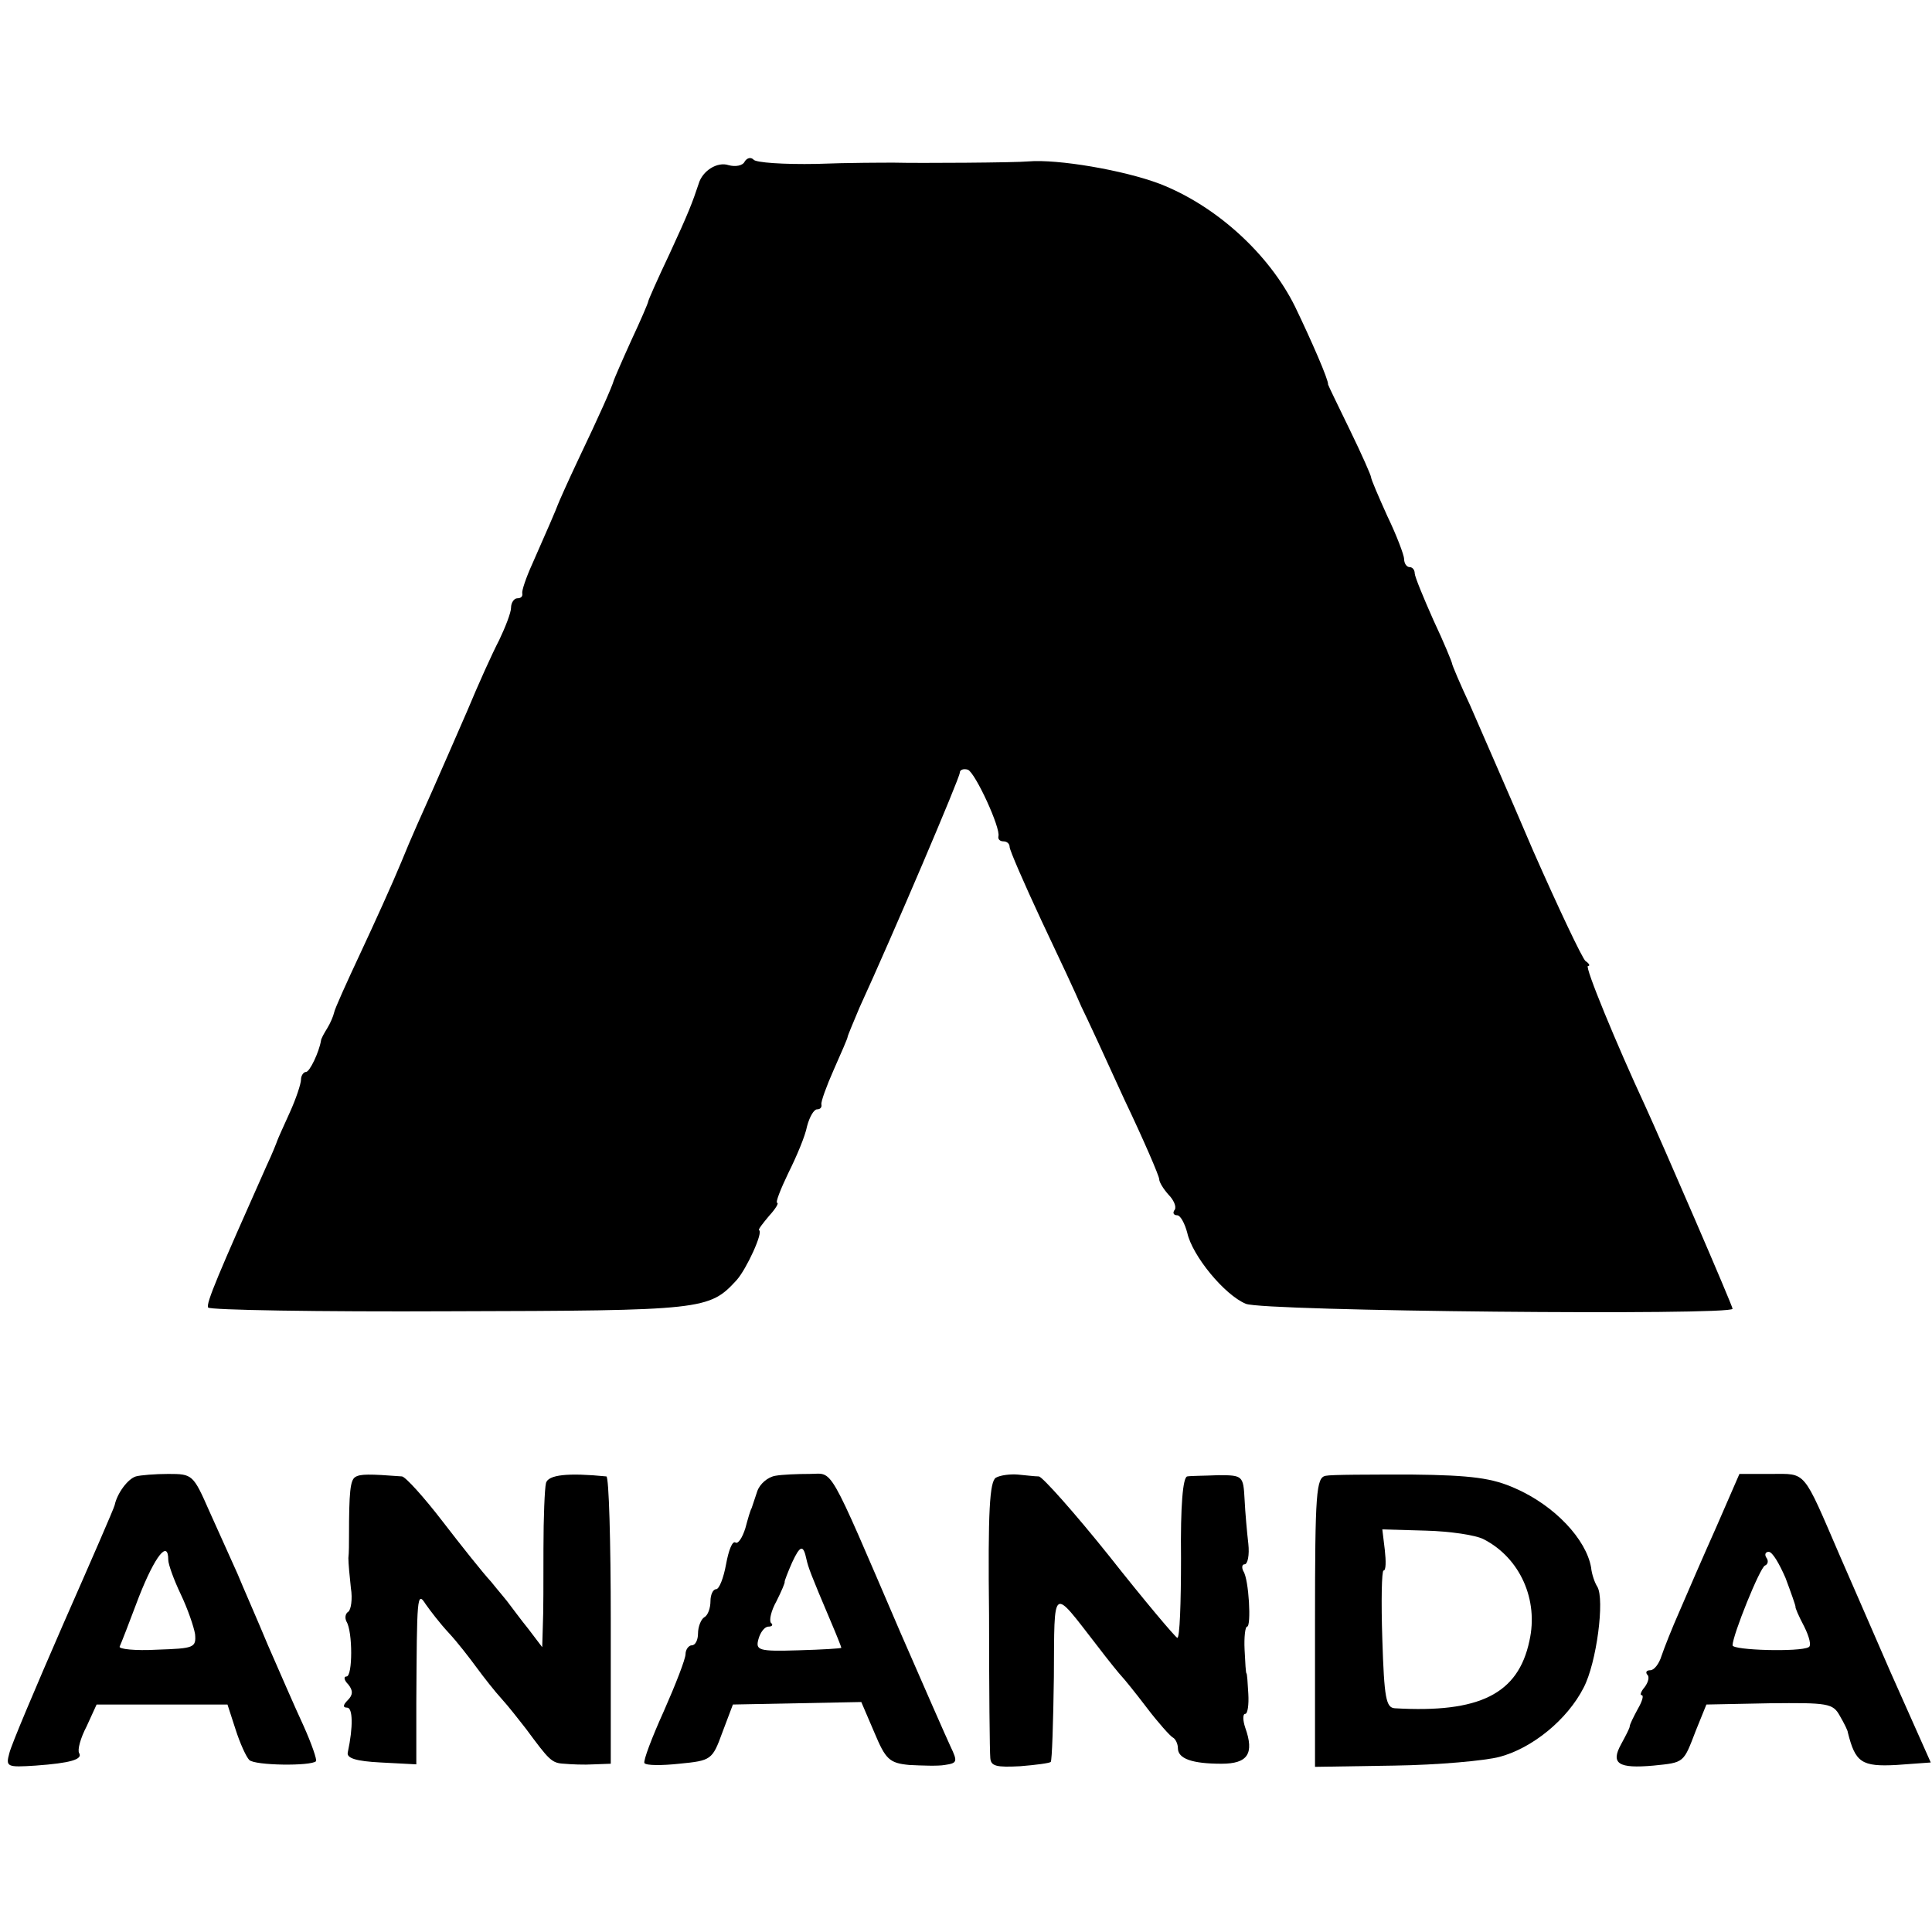 <?xml version="1.0" standalone="no"?>
<!DOCTYPE svg PUBLIC "-//W3C//DTD SVG 20010904//EN"
 "http://www.w3.org/TR/2001/REC-SVG-20010904/DTD/svg10.dtd">
<svg version="1.0" xmlns="http://www.w3.org/2000/svg"
 width="310pt" height="310pt" viewBox="0 0 310 310"
 preserveAspectRatio="xMidYMid meet">
<g transform="translate(0,310) scale(0.1,-0.1)"
fill="#000000" stroke="none">
<path d="M1195 2841 c-3 -7 -15 -9 -26 -6 -18 6 -42 -9 -48 -30 -10 -30 -16
-46 -47 -113 -19 -40 -34 -74 -34 -76 0 -2 -12 -30 -27 -62 -15 -33 -27 -61
-28 -64 -3 -11 -24 -58 -56 -125 -18 -38 -33 -72 -34 -75 -2 -6 -18 -43 -41
-95 -10 -22 -17 -43 -16 -47 1 -5 -2 -8 -8 -8 -5 0 -10 -7 -10 -15 0 -8 -9
-31 -19 -52 -11 -21 -34 -72 -51 -113 -18 -41 -43 -99 -56 -128 -13 -29 -36
-80 -50 -115 -14 -34 -44 -100 -66 -147 -22 -47 -41 -89 -42 -95 -1 -5 -6 -17
-11 -25 -5 -8 -10 -17 -10 -20 -3 -18 -18 -50 -24 -50 -4 0 -8 -6 -8 -12 0 -7
-8 -31 -18 -53 -10 -22 -19 -42 -20 -45 -1 -3 -8 -21 -17 -40 -77 -173 -98
-222 -94 -228 2 -4 177 -7 388 -6 407 1 416 2 460 50 16 18 43 77 36 80 -2 1
6 11 16 23 11 12 16 21 13 21 -3 0 5 21 18 48 13 26 27 59 30 75 4 15 11 27
16 27 5 0 8 3 7 8 -1 4 8 29 20 56 12 27 22 50 22 52 0 2 9 23 19 47 55 120
161 369 161 377 0 5 6 7 13 5 12 -5 53 -94 49 -107 -1 -5 3 -8 8 -8 6 0 10 -4
10 -9 0 -5 23 -58 51 -118 28 -59 57 -121 64 -138 8 -16 39 -83 69 -149 31
-65 56 -123 56 -128 0 -5 7 -16 15 -25 8 -8 13 -19 10 -24 -4 -5 -2 -9 4 -9 5
0 12 -13 16 -28 8 -37 60 -100 94 -114 27 -12 781 -19 781 -8 0 5 -113 266
-140 325 -46 99 -98 225 -92 225 4 0 2 4 -4 8 -5 4 -43 84 -84 177 -40 94 -86
198 -101 233 -16 34 -29 65 -29 67 0 2 -13 34 -30 70 -16 36 -30 70 -30 75 0
6 -4 10 -8 10 -5 0 -9 6 -9 13 0 6 -12 38 -27 69 -14 31 -26 59 -26 62 0 3
-15 37 -34 76 -19 39 -35 72 -35 73 1 7 -27 71 -53 125 -42 85 -127 162 -217
197 -58 22 -164 40 -211 36 -20 -2 -177 -3 -215 -2 -16 0 -73 0 -125 -2 -52
-1 -98 2 -101 7 -4 4 -10 3 -14 -3z"/>
<path d="M218 731 c-13 -4 -30 -27 -34 -46 -1 -5 -39 -92 -83 -192 -44 -101
-83 -193 -86 -206 -6 -22 -4 -23 42 -20 56 4 76 10 70 20 -3 5 2 24 12 43 l16
35 105 0 105 0 13 -40 c7 -22 17 -44 22 -49 9 -9 99 -10 107 -2 2 2 -7 28 -20
57 -14 30 -39 88 -57 129 -17 41 -40 93 -49 115 -10 22 -30 67 -45 100 -26 59
-27 60 -66 60 -21 0 -45 -2 -52 -4z m52 -134 c0 -7 9 -32 20 -55 11 -23 21
-52 23 -64 2 -22 -2 -23 -61 -25 -35 -2 -62 1 -60 5 2 4 16 40 31 80 26 66 47
92 47 59z"/>
<path d="M570 730 c-8 -5 -10 -24 -10 -95 0 -11 0 -27 -1 -35 0 -8 2 -30 4
-48 3 -18 0 -35 -4 -38 -5 -3 -6 -10 -3 -16 10 -16 10 -88 0 -88 -5 0 -4 -6 3
-13 8 -10 7 -17 -1 -25 -8 -8 -8 -12 -1 -12 9 0 10 -30 1 -72 -2 -9 13 -14 53
-16 l57 -3 0 98 c1 171 1 181 15 159 7 -10 23 -31 37 -46 14 -15 34 -41 45
-56 11 -15 29 -38 40 -50 11 -12 28 -34 39 -48 37 -50 41 -55 61 -56 11 -1 32
-2 48 -1 l27 1 0 230 c0 127 -3 230 -7 231 -61 6 -94 3 -97 -11 -2 -8 -4 -55
-4 -105 0 -49 0 -105 -1 -124 l-1 -34 -22 29 c-13 16 -26 34 -30 39 -4 6 -18
22 -30 37 -13 14 -48 58 -78 97 -30 39 -59 71 -65 72 -53 4 -67 4 -75 -1z"/>
<path d="M1244 732 c-12 -2 -25 -13 -29 -25 -4 -12 -8 -24 -9 -27 -2 -3 -6
-17 -10 -32 -5 -16 -12 -26 -16 -23 -5 3 -11 -13 -15 -35 -4 -22 -11 -40 -16
-40 -5 0 -9 -9 -9 -19 0 -11 -4 -23 -10 -26 -5 -3 -10 -15 -10 -26 0 -10 -4
-19 -10 -19 -5 0 -10 -7 -10 -14 0 -8 -16 -49 -35 -92 -19 -42 -33 -79 -31
-83 3 -4 28 -4 56 -1 51 5 53 6 69 50 l17 45 103 2 103 2 21 -49 c18 -43 24
-49 56 -52 20 -1 46 -2 57 0 20 3 21 5 9 30 -7 15 -43 97 -80 182 -119 277
-107 255 -146 255 -19 0 -44 -1 -55 -3z m50 -134 c3 -13 6 -22 40 -102 9 -21
16 -39 16 -40 0 -1 -31 -3 -69 -4 -64 -2 -69 0 -64 18 3 11 10 20 16 20 6 0 8
3 4 6 -3 4 0 19 9 35 8 16 14 30 13 31 0 2 5 15 12 31 13 28 18 29 23 5z"/>
<path d="M1598 729 c-10 -6 -13 -53 -11 -221 0 -117 1 -220 2 -229 1 -13 10
-15 48 -13 25 2 48 5 49 7 2 2 4 63 5 136 1 149 -4 145 69 51 19 -25 37 -47
40 -50 3 -3 21 -25 40 -50 19 -25 38 -46 42 -48 4 -2 8 -10 8 -17 0 -17 23
-25 70 -25 42 0 53 16 38 58 -4 12 -4 22 0 22 4 0 6 15 5 32 -1 18 -2 33 -3
33 -1 0 -2 17 -3 38 -1 20 1 37 4 37 7 0 3 76 -6 89 -3 6 -2 11 2 11 5 0 8 15
6 33 -2 17 -5 50 -6 71 -2 38 -3 39 -42 39 -22 -1 -45 -1 -50 -2 -7 -1 -11
-47 -10 -131 0 -72 -2 -129 -6 -128 -4 2 -53 60 -109 131 -56 70 -107 127
-113 128 -7 0 -22 2 -34 3 -12 1 -28 -1 -35 -5z"/>
<path d="M2127 732 c-15 -3 -17 -26 -17 -235 l0 -232 127 2 c71 1 147 8 169
14 53 14 109 60 135 111 21 40 34 142 22 162 -4 6 -9 20 -10 31 -8 45 -58 99
-122 127 -36 16 -68 21 -166 22 -67 0 -129 0 -138 -2z m254 -102 c58 -30 88
-97 73 -163 -18 -85 -80 -116 -216 -108 -14 1 -17 16 -20 111 -2 61 -1 110 2
110 4 0 4 15 2 33 l-4 33 70 -2 c38 -1 80 -7 93 -14z"/>
<path d="M2754 650 c-21 -47 -47 -107 -59 -135 -12 -27 -25 -60 -29 -72 -4
-13 -12 -23 -18 -23 -6 0 -8 -3 -5 -7 4 -3 2 -12 -4 -20 -6 -7 -8 -13 -5 -13
4 0 1 -10 -6 -22 -7 -13 -13 -25 -13 -28 0 -3 -7 -16 -14 -29 -17 -31 -4 -39
52 -34 50 5 48 4 68 56 l17 42 101 2 c94 1 102 0 113 -20 7 -12 13 -24 13 -27
12 -48 22 -55 78 -52 l55 4 -65 146 c-35 81 -72 165 -81 186 -60 139 -53 131
-110 131 l-51 0 -37 -85z m111 -82 c9 -24 16 -44 16 -46 -1 -1 5 -15 14 -32 8
-16 12 -31 7 -33 -14 -8 -122 -5 -122 3 0 16 44 125 52 128 5 2 6 8 2 13 -3 5
-1 9 4 9 6 0 17 -19 27 -42z"/>
</g>
</svg>
